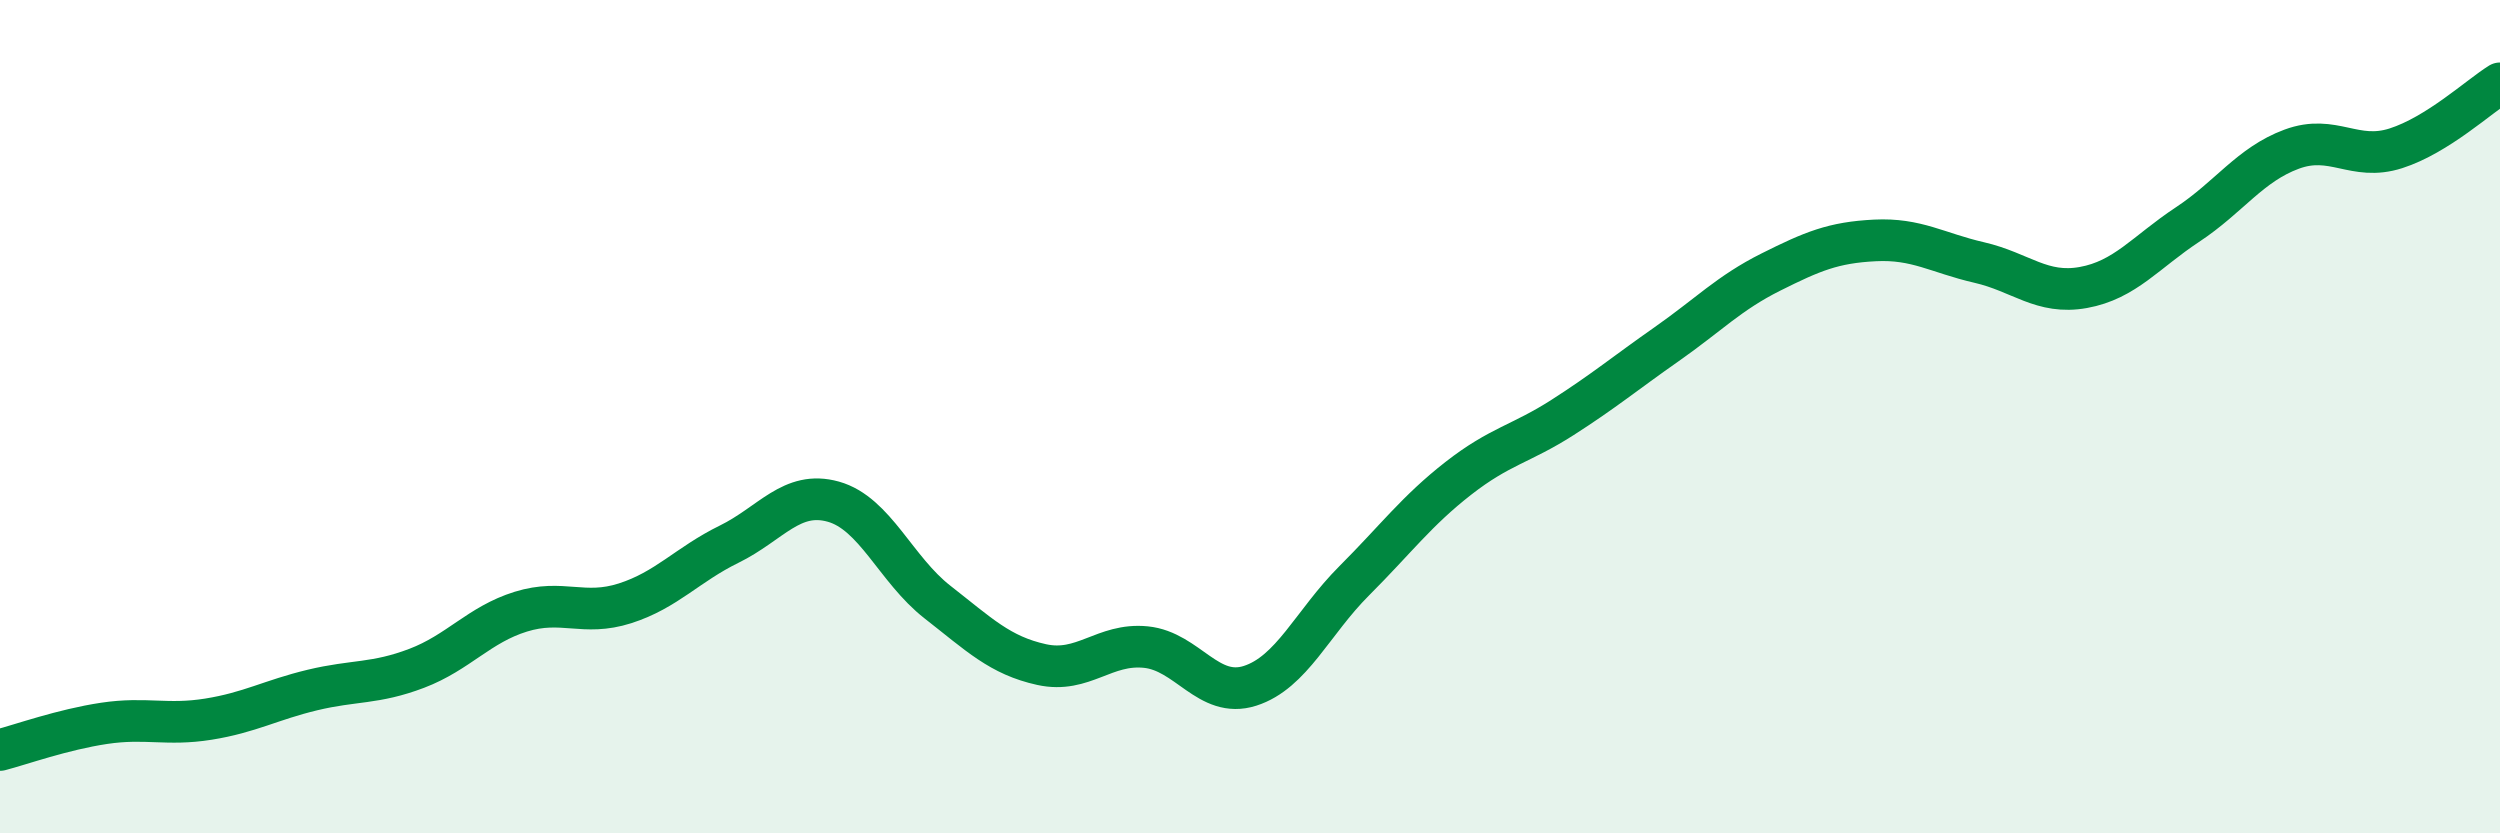 
    <svg width="60" height="20" viewBox="0 0 60 20" xmlns="http://www.w3.org/2000/svg">
      <path
        d="M 0,18 C 0.5,17.87 1.5,17.51 2.5,17.36 C 3.5,17.21 4,17.42 5,17.26 C 6,17.1 6.5,16.8 7.5,16.56 C 8.5,16.32 9,16.42 10,16.04 C 11,15.66 11.5,14.99 12.5,14.68 C 13.5,14.37 14,14.8 15,14.48 C 16,14.16 16.5,13.55 17.5,13.06 C 18.5,12.57 19,11.76 20,12.04 C 21,12.32 21.5,13.67 22.5,14.45 C 23.5,15.23 24,15.73 25,15.95 C 26,16.17 26.5,15.43 27.5,15.53 C 28.5,15.63 29,16.78 30,16.46 C 31,16.14 31.5,14.94 32.5,13.94 C 33.5,12.94 34,12.26 35,11.48 C 36,10.7 36.5,10.66 37.5,10.02 C 38.5,9.38 39,8.96 40,8.26 C 41,7.56 41.5,7.03 42.5,6.53 C 43.5,6.03 44,5.82 45,5.77 C 46,5.72 46.5,6.07 47.5,6.3 C 48.5,6.53 49,7.08 50,6.9 C 51,6.72 51.5,6.05 52.5,5.39 C 53.5,4.73 54,3.95 55,3.58 C 56,3.21 56.5,3.88 57.5,3.56 C 58.5,3.24 59.5,2.31 60,2L60 20L0 20Z"
        fill="#008740"
        opacity="0.1"
        stroke-linecap="round"
        stroke-linejoin="round"
      />
      <path
        d="M 0,18 C 0.5,17.87 1.5,17.51 2.5,17.36 C 3.5,17.21 4,17.42 5,17.26 C 6,17.1 6.5,16.8 7.5,16.56 C 8.5,16.32 9,16.42 10,16.04 C 11,15.66 11.5,14.99 12.5,14.68 C 13.5,14.37 14,14.8 15,14.48 C 16,14.16 16.5,13.55 17.5,13.06 C 18.5,12.57 19,11.76 20,12.04 C 21,12.32 21.5,13.67 22.5,14.45 C 23.5,15.23 24,15.73 25,15.95 C 26,16.17 26.5,15.43 27.5,15.53 C 28.5,15.63 29,16.78 30,16.46 C 31,16.14 31.5,14.94 32.5,13.94 C 33.5,12.94 34,12.26 35,11.48 C 36,10.7 36.5,10.66 37.5,10.02 C 38.5,9.38 39,8.96 40,8.26 C 41,7.56 41.5,7.03 42.5,6.53 C 43.5,6.03 44,5.82 45,5.77 C 46,5.72 46.5,6.07 47.5,6.3 C 48.5,6.53 49,7.08 50,6.9 C 51,6.72 51.5,6.05 52.5,5.39 C 53.5,4.73 54,3.95 55,3.58 C 56,3.21 56.5,3.88 57.5,3.56 C 58.5,3.24 59.5,2.31 60,2"
        stroke="#008740"
        stroke-width="1"
        fill="none"
        stroke-linecap="round"
        stroke-linejoin="round"
      />
    </svg>
  